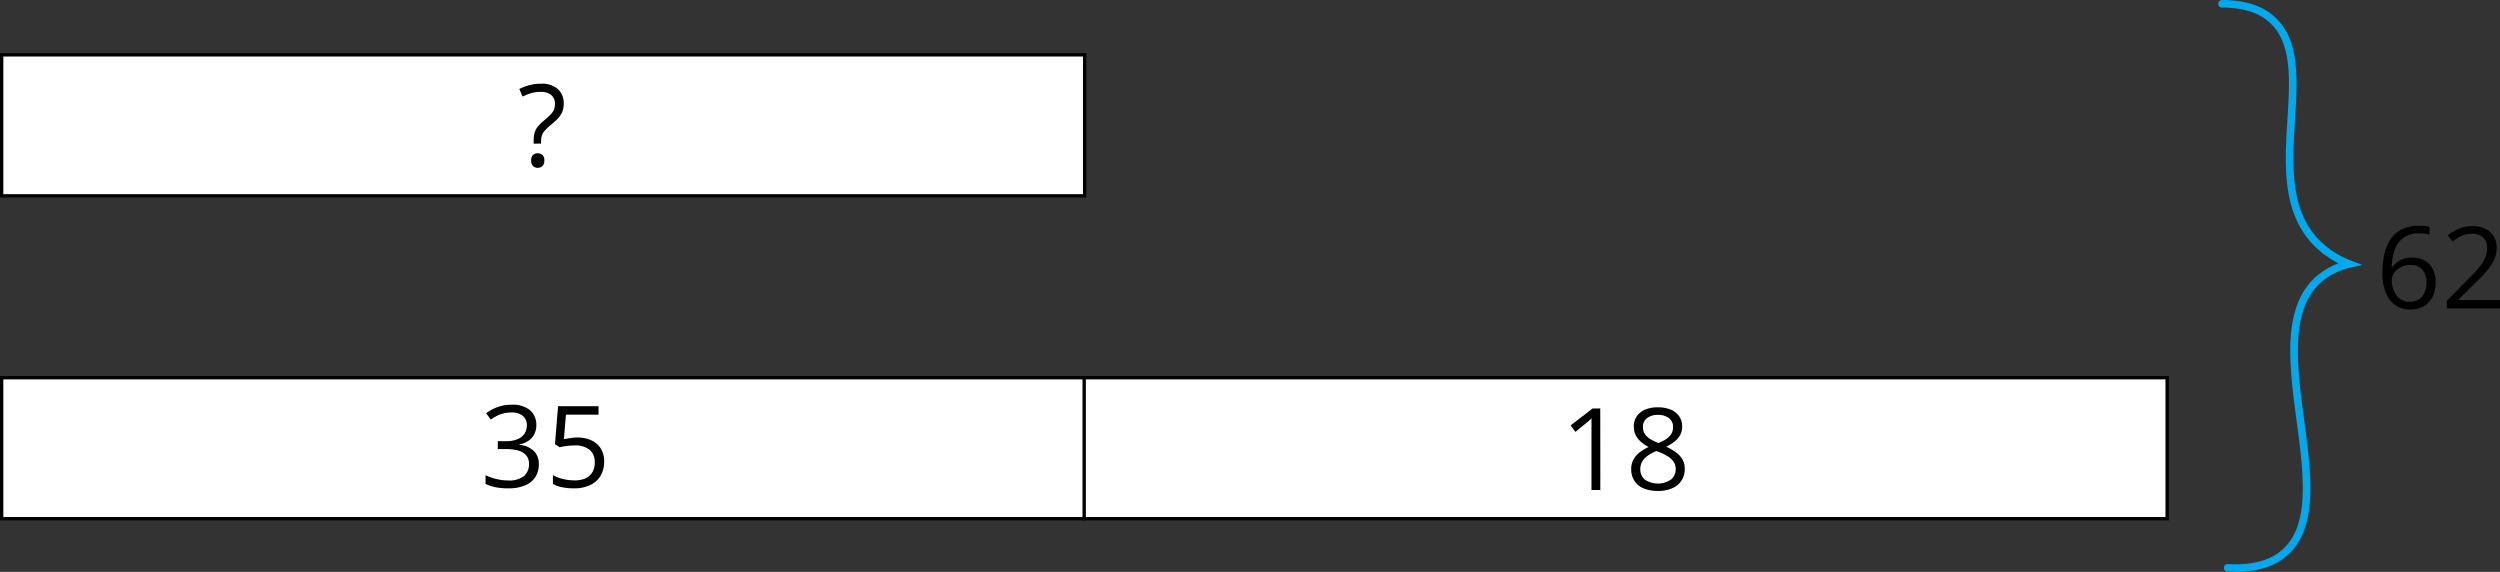<svg xmlns="http://www.w3.org/2000/svg" width="658.19" height="150.56" viewBox="0 0 658.19 150.56"><rect x="0" y="0" width="658.19" height="150.56" fill="#333333" stroke="none"/><defs><style>.e326cf68-6916-4735-a419-1ae6dee91552{fill:#fff;}.ed59e3e2-580a-43a7-a8ba-f82dcfdeabdf{fill:none;stroke:#00a8ec;stroke-linecap:round;stroke-miterlimit:10;stroke-width:2px;}</style></defs><title>YCUZD_220613_3902_10Asset 10</title><g id="b10e264e-3c7e-4d8c-82b5-d9ea04175f18" data-name="Layer 2"><g id="ab67dc99-782e-453b-b390-faf2eafcb73a" data-name="Layer 1"><rect class="e326cf68-6916-4735-a419-1ae6dee91552" x="0.44" y="14.44" width="285.12" height="37.12"/><path d="M285.12,14.88V51.12H.88V14.88H285.12M286,14H0V52H286V14Z"/><rect class="e326cf68-6916-4735-a419-1ae6dee91552" x="0.44" y="99.44" width="285.12" height="37.12"/><path d="M285.12,99.88v36.24H.88V99.88H285.12M286,99H0v38H286V99Z"/><rect class="e326cf68-6916-4735-a419-1ae6dee91552" x="285.44" y="99.44" width="285.12" height="37.12"/><path d="M570.12,99.88v36.24H285.88V99.88H570.12M571,99H285v38H571V99Z"/><path class="ed59e3e2-580a-43a7-a8ba-f82dcfdeabdf" d="M585,1c7.11,0,10.9,2.17,13,4,13.45,11.75-3.54,42.33,11.5,58.5a24.35,24.35,0,0,0,9,6,18.65,18.65,0,0,0-8,4c-17.25,15.13,7,58-9,72-2.48,2.18-6.85,4.47-15,4"/><path d="M140.5,37.82v-.76a7.86,7.86,0,0,1,.22-2,4.38,4.38,0,0,1,.77-1.58A9.58,9.58,0,0,1,143,31.92c.76-.63,1.36-1.17,1.81-1.62a4.53,4.53,0,0,0,1-1.34,4.15,4.15,0,0,0,.29-1.62,2.87,2.87,0,0,0-1-2.34,4.25,4.25,0,0,0-2.77-.81,8.46,8.46,0,0,0-2.58.36,17.9,17.9,0,0,0-2.17.88l-.85-2a13.78,13.78,0,0,1,2.61-1,11.73,11.73,0,0,1,3.14-.39,6.3,6.3,0,0,1,4.38,1.4,4.91,4.91,0,0,1,1.55,3.84,5.58,5.58,0,0,1-.44,2.32,5.85,5.85,0,0,1-1.25,1.76,24.41,24.41,0,0,1-1.9,1.69,12.09,12.09,0,0,0-1.48,1.45,3.5,3.5,0,0,0-.7,1.27,5.55,5.55,0,0,0-.19,1.56v.48Zm-.65,4.43a1.89,1.89,0,0,1,.49-1.46,1.77,1.77,0,0,1,1.24-.43,1.83,1.83,0,0,1,1.23.43,1.85,1.85,0,0,1,.5,1.46,1.93,1.93,0,0,1-.5,1.47,1.76,1.76,0,0,1-1.23.46,1.7,1.7,0,0,1-1.24-.46A2,2,0,0,1,139.85,42.25Z"/><path d="M141.2,111.86a5.26,5.26,0,0,1-.55,2.49,4.69,4.69,0,0,1-1.56,1.72,6.12,6.12,0,0,1-2.34.93v.12a6.24,6.24,0,0,1,3.83,1.64,4.77,4.77,0,0,1,1.28,3.46,6.22,6.22,0,0,1-.87,3.29,5.76,5.76,0,0,1-2.67,2.25,11.17,11.17,0,0,1-4.59.81,17.09,17.09,0,0,1-3.14-.27,11.15,11.15,0,0,1-2.76-.9v-2.28a13.61,13.61,0,0,0,2.9,1,12.93,12.93,0,0,0,3,.37,6.31,6.31,0,0,0,4.23-1.16,4.07,4.07,0,0,0,1.31-3.19,3.33,3.33,0,0,0-.73-2.25,4.19,4.19,0,0,0-2.08-1.26,11.85,11.85,0,0,0-3.26-.4h-2.14v-2.08h2.16a7.66,7.66,0,0,0,3-.51,4.11,4.11,0,0,0,1.85-1.44,3.86,3.86,0,0,0,.64-2.21,3,3,0,0,0-1.09-2.51,4.5,4.5,0,0,0-2.94-.89,8.5,8.5,0,0,0-3.84.88,15.38,15.38,0,0,0-1.64,1L128,108.78a11.51,11.51,0,0,1,2.86-1.56,10.37,10.37,0,0,1,3.82-.66,7.06,7.06,0,0,1,4.92,1.49A5,5,0,0,1,141.2,111.86Z"/><path d="M151.88,115.18a9,9,0,0,1,3.79.74,5.67,5.67,0,0,1,2.5,2.15,6.3,6.3,0,0,1,.89,3.41,7.28,7.28,0,0,1-.95,3.79,6.29,6.29,0,0,1-2.74,2.45,9.84,9.84,0,0,1-4.28.85,15.29,15.29,0,0,1-3.11-.29,7.57,7.57,0,0,1-2.41-.88v-2.31a9.21,9.21,0,0,0,2.59,1,11.9,11.9,0,0,0,3,.38A7.21,7.21,0,0,0,154,126a4.05,4.05,0,0,0,1.9-1.58,4.81,4.81,0,0,0,.68-2.67,4.18,4.18,0,0,0-1.31-3.31,6.15,6.15,0,0,0-4.14-1.16,14.62,14.62,0,0,0-2,.15,14.86,14.86,0,0,0-1.79.32l-1.23-.81.82-10h10.65v2.23H149l-.54,6.46q.56-.12,1.44-.24A14.65,14.65,0,0,1,151.88,115.18Z"/><path d="M421.33,129H419V113.78c0-.57,0-1.07,0-1.48s0-.8,0-1.14,0-.71.06-1.07a8.67,8.67,0,0,1-.85.8l-1,.81-2.45,2L413.51,112l5.8-4.47h2Z"/><path d="M436.51,107.24a8.62,8.62,0,0,1,3.29.58,5,5,0,0,1,2.25,1.72,4.7,4.7,0,0,1,.82,2.79,4.44,4.44,0,0,1-.57,2.28,5.66,5.66,0,0,1-1.51,1.7,12.68,12.68,0,0,1-2.11,1.3,15.15,15.15,0,0,1,2.48,1.42,6.29,6.29,0,0,1,1.75,1.86,4.81,4.81,0,0,1,.64,2.53,5.33,5.33,0,0,1-3.31,5.13,8.87,8.87,0,0,1-3.67.7,9.66,9.66,0,0,1-3.86-.68,5.23,5.23,0,0,1-2.42-2,5.56,5.56,0,0,1-.83-3.08,5,5,0,0,1,.63-2.57,6.4,6.4,0,0,1,1.67-1.89,11.65,11.65,0,0,1,2.27-1.33,12.39,12.39,0,0,1-1.95-1.33,5.79,5.79,0,0,1-1.41-1.75,5,5,0,0,1-.52-2.34,4.58,4.58,0,0,1,.83-2.76,5.17,5.17,0,0,1,2.27-1.73A8.42,8.42,0,0,1,436.51,107.24Zm-4.66,16.3a3.5,3.5,0,0,0,1.16,2.7,6.16,6.16,0,0,0,6.94,0,3.51,3.51,0,0,0,1.22-2.79,3.26,3.26,0,0,0-.56-1.88,5.34,5.34,0,0,0-1.58-1.46,13.64,13.64,0,0,0-2.42-1.17l-.53-.19a10.89,10.89,0,0,0-2.29,1.24,5,5,0,0,0-1.44,1.54A4,4,0,0,0,431.85,123.54Zm4.63-14.31a4.59,4.59,0,0,0-2.83.83,2.8,2.8,0,0,0-1.1,2.38,3.18,3.18,0,0,0,.54,1.88,4.65,4.65,0,0,0,1.45,1.32,18.15,18.15,0,0,0,2.07,1,13.08,13.08,0,0,0,2-1,4.46,4.46,0,0,0,1.36-1.34,3.35,3.35,0,0,0,.5-1.86,2.81,2.81,0,0,0-1.09-2.37A4.66,4.66,0,0,0,436.48,109.23Z"/><path d="M627.22,72.05a26.07,26.07,0,0,1,.27-3.78,14.85,14.85,0,0,1,.92-3.44A9.1,9.1,0,0,1,630.16,62a7.73,7.73,0,0,1,2.78-1.88,10.41,10.41,0,0,1,4-.68c.44,0,.91,0,1.42.06a6.75,6.75,0,0,1,1.26.22v2.09a5.82,5.82,0,0,0-1.24-.28,10.81,10.81,0,0,0-1.39-.09,6.94,6.94,0,0,0-4.29,1.19,6.56,6.56,0,0,0-2.25,3.22,16.19,16.19,0,0,0-.79,4.56h.16A5.58,5.58,0,0,1,631,69.12a5.4,5.4,0,0,1,1.71-.94,6.84,6.84,0,0,1,2.33-.35,6.76,6.76,0,0,1,3.28.76,5.23,5.23,0,0,1,2.16,2.21,7.35,7.35,0,0,1,.77,3.52,8.28,8.28,0,0,1-.82,3.82,5.82,5.82,0,0,1-2.33,2.48,7.15,7.15,0,0,1-3.61.87,6.89,6.89,0,0,1-2.89-.6,6.33,6.33,0,0,1-2.29-1.78,8.52,8.52,0,0,1-1.52-3A14,14,0,0,1,627.22,72.05Zm7.21,7.39a4.18,4.18,0,0,0,3.19-1.27,5.45,5.45,0,0,0,1.2-3.85A4.93,4.93,0,0,0,637.75,71a4,4,0,0,0-3.22-1.23,5.17,5.17,0,0,0-2.55.6,4.8,4.8,0,0,0-1.68,1.53,3.44,3.44,0,0,0-.61,1.88,7.1,7.1,0,0,0,.29,2,6.27,6.27,0,0,0,.87,1.85,4.59,4.59,0,0,0,1.48,1.36A4.19,4.19,0,0,0,634.43,79.44Z"/><path d="M658.19,81.2h-14v-2l5.73-5.81c1.06-1.07,2-2,2.69-2.87A10.85,10.85,0,0,0,654.23,68a6.33,6.33,0,0,0,.57-2.69,3.56,3.56,0,0,0-1.07-2.78,4.12,4.12,0,0,0-2.84-1,6.67,6.67,0,0,0-2.72.53,12,12,0,0,0-2.44,1.49L644.43,62a11.88,11.88,0,0,1,1.85-1.27,9.79,9.79,0,0,1,2.16-.88,8.79,8.79,0,0,1,2.45-.32,7.77,7.77,0,0,1,3.41.69,5.06,5.06,0,0,1,2.22,2,5.61,5.61,0,0,1,.79,3,7.44,7.44,0,0,1-.68,3.16,12.72,12.72,0,0,1-1.89,2.88c-.81,1-1.75,2-2.84,3l-4.66,4.64V79h11Z"/></g></g></svg>